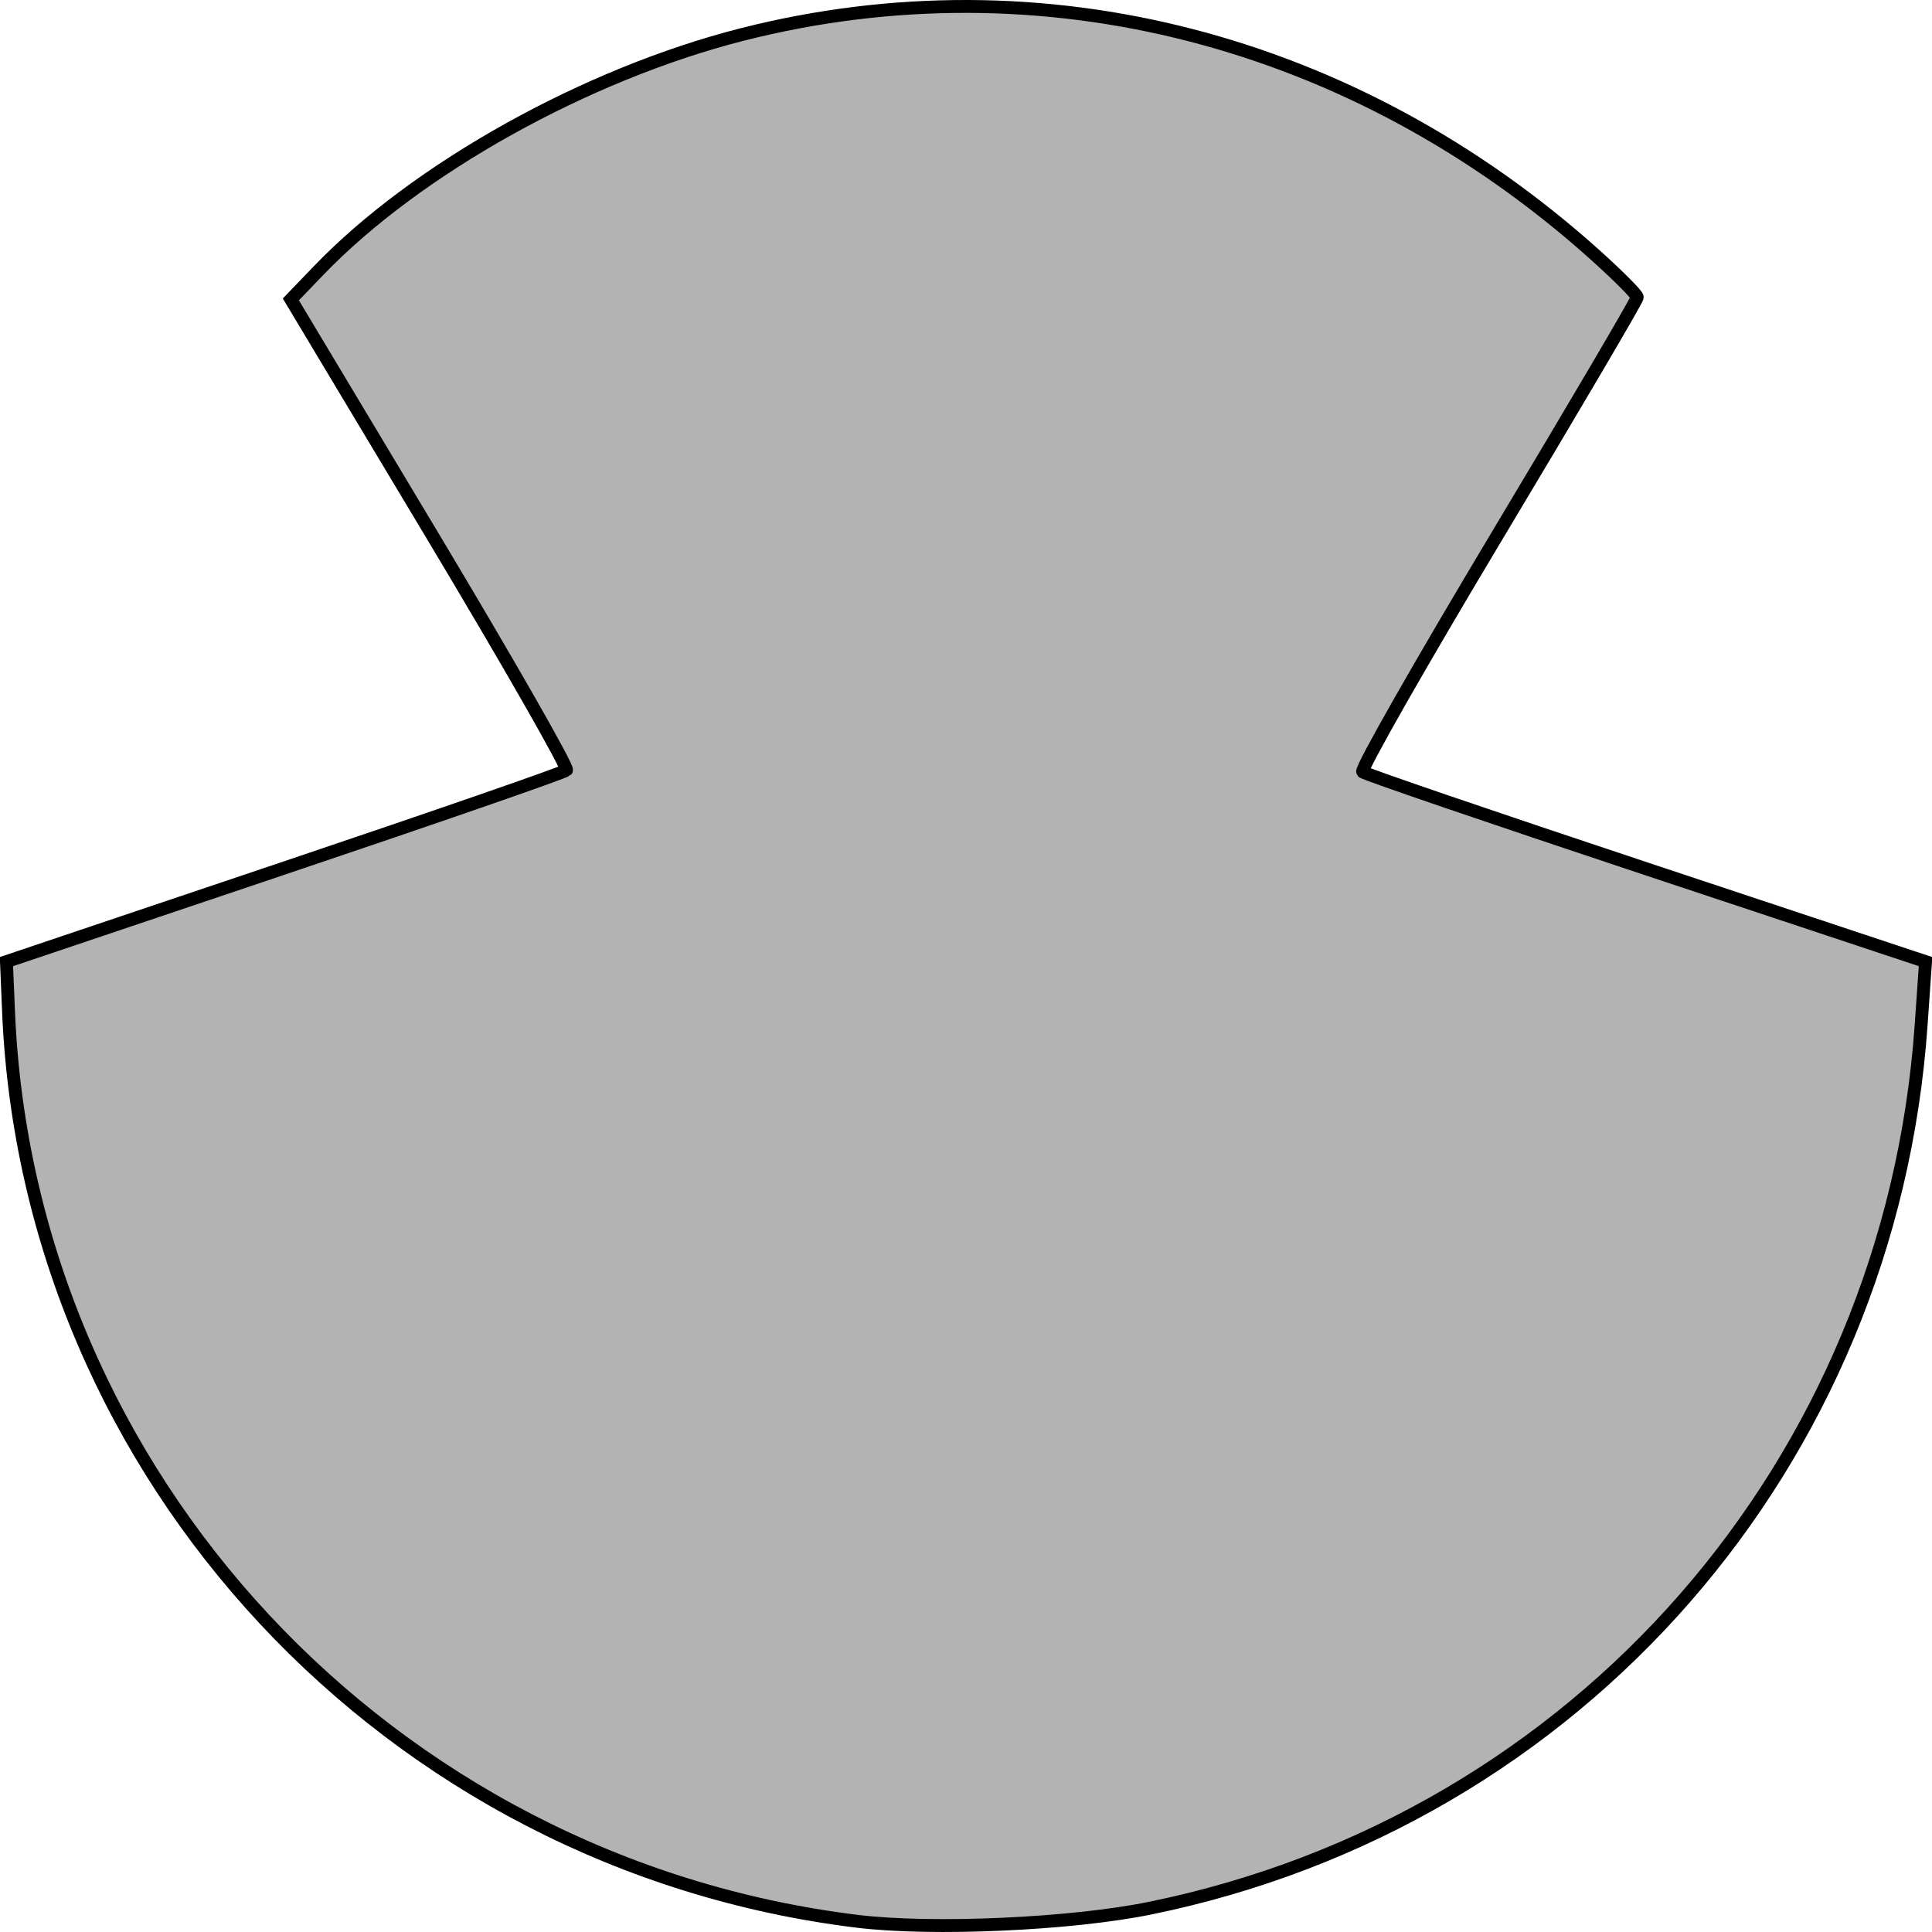 <?xml version="1.0" encoding="UTF-8" standalone="no"?>
<!-- Created with Inkscape (http://www.inkscape.org/) -->
<svg
   xmlns:svg="http://www.w3.org/2000/svg"
   xmlns="http://www.w3.org/2000/svg"
   version="1.0"
   width="300"
   height="300"
   id="svg2">
  <defs
     id="defs4" />
  <g
     transform="translate(0,-752.362)"
     id="layer1">
    <g
       transform="translate(102.51,4.054)"
       id="g2221">
      <path
         d="M 30.546,1046.639 C -42.112,1037.714 -98.147,977.64 -101.182,905.417 L -101.51,897.627 L -58.344,883.086 C -34.602,875.088 -14.894,868.255 -14.547,867.901 C -14.2,867.547 -23.688,850.955 -35.631,831.028 L -57.347,794.799 L -53.017,790.299 C -37.815,774.497 -11.505,759.835 12.71,753.67 C 59.205,741.834 107.8,754.369 145.102,787.821 C 148.744,791.088 151.725,794.078 151.725,794.466 C 151.725,794.854 141.973,811.447 130.053,831.339 C 118.133,851.231 108.695,867.799 109.08,868.158 C 109.464,868.517 129.289,875.294 153.135,883.219 L 196.49,897.627 L 195.8,907.494 C 191.041,975.571 142.646,1031.002 76.096,1044.603 C 63.832,1047.109 42.232,1048.075 30.546,1046.639 z "
         style="fill:#b3b3b3;fill-opacity:1;stroke:#000000;stroke-width:2;stroke-miterlimit:4;stroke-dasharray:none;stroke-opacity:1"
         id="path2227" />
    </g>
  </g>
</svg>
